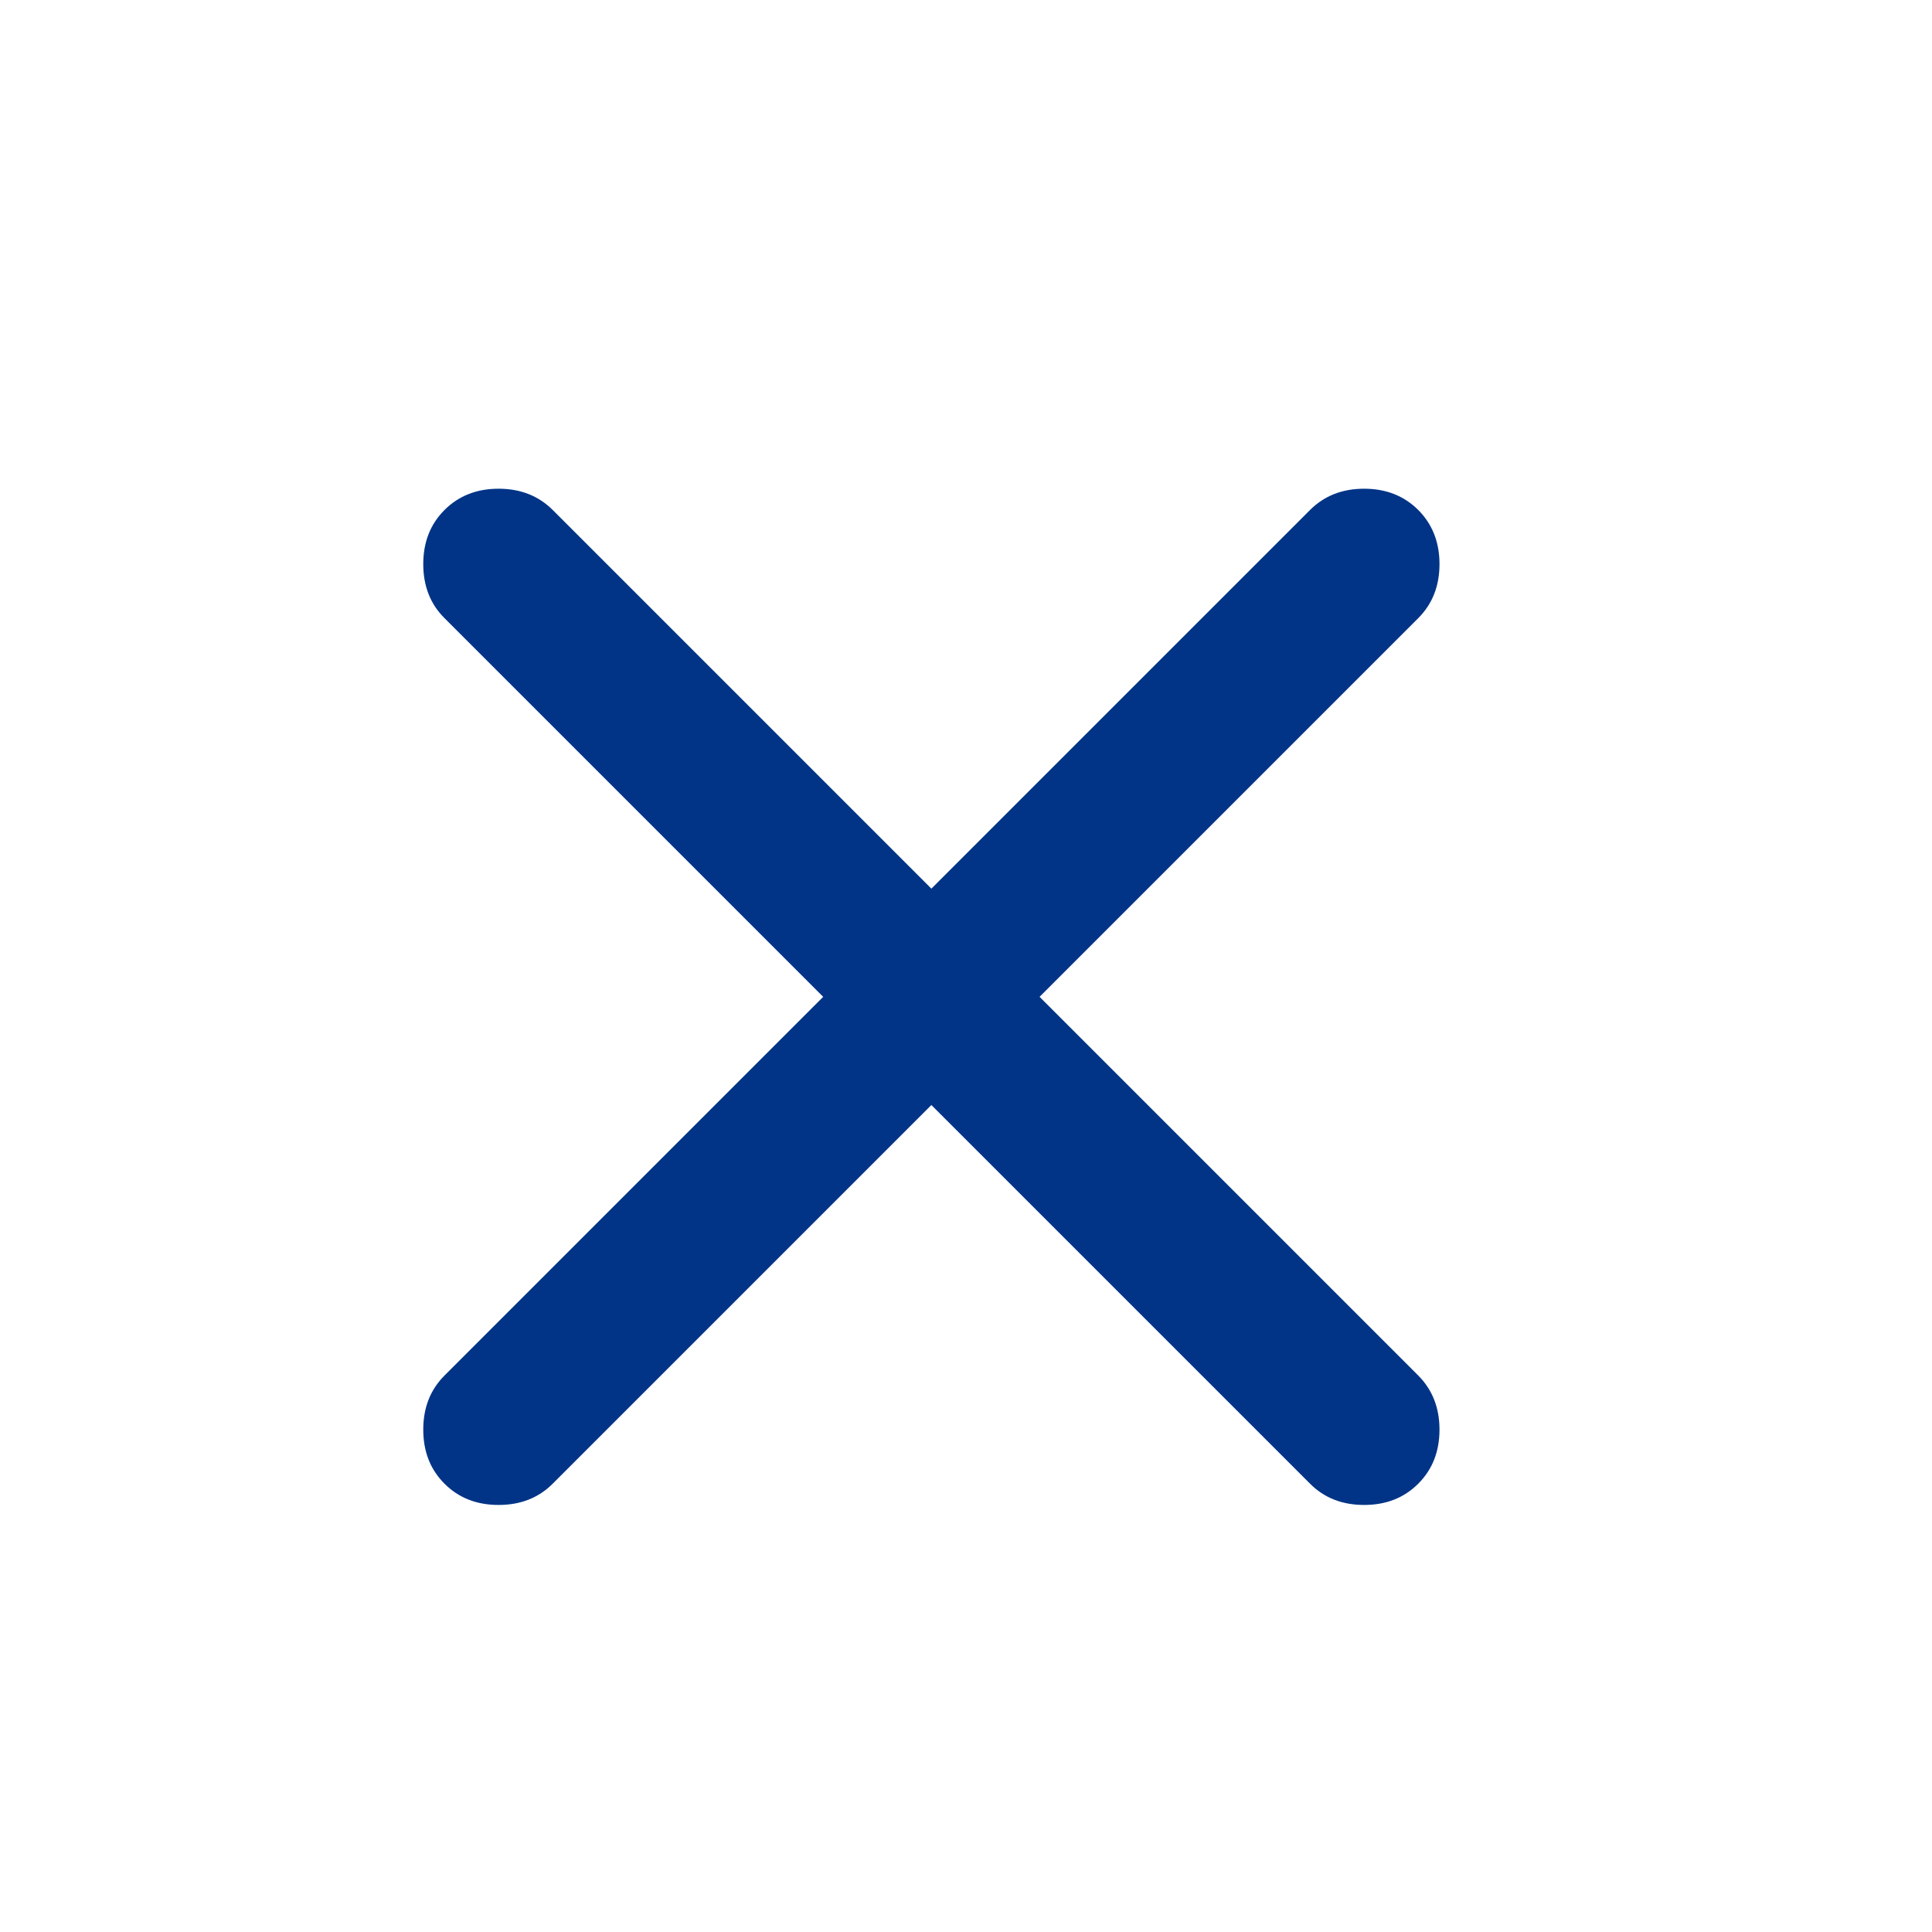 <svg width="25" height="25" viewBox="0 0 25 25" fill="none" xmlns="http://www.w3.org/2000/svg">
<mask id="mask0_29_454" style="mask-type:alpha" maskUnits="userSpaceOnUse" x="0" y="0" width="25" height="25">
<rect x="0.052" y="0.899" width="24" height="24" fill="#D9D9D9"/>
</mask>
<g mask="url(#mask0_29_454)">
<path d="M12.052 14.299L7.152 19.199C6.968 19.383 6.735 19.474 6.452 19.474C6.168 19.474 5.935 19.383 5.752 19.199C5.568 19.016 5.477 18.783 5.477 18.499C5.477 18.216 5.568 17.983 5.752 17.799L10.652 12.899L5.752 7.999C5.568 7.816 5.477 7.583 5.477 7.299C5.477 7.016 5.568 6.783 5.752 6.599C5.935 6.416 6.168 6.324 6.452 6.324C6.735 6.324 6.968 6.416 7.152 6.599L12.052 11.499L16.952 6.599C17.135 6.416 17.368 6.324 17.652 6.324C17.935 6.324 18.168 6.416 18.352 6.599C18.535 6.783 18.627 7.016 18.627 7.299C18.627 7.583 18.535 7.816 18.352 7.999L13.452 12.899L18.352 17.799C18.535 17.983 18.627 18.216 18.627 18.499C18.627 18.783 18.535 19.016 18.352 19.199C18.168 19.383 17.935 19.474 17.652 19.474C17.368 19.474 17.135 19.383 16.952 19.199L12.052 14.299Z" fill="#013487"/>
</g>
</svg>
